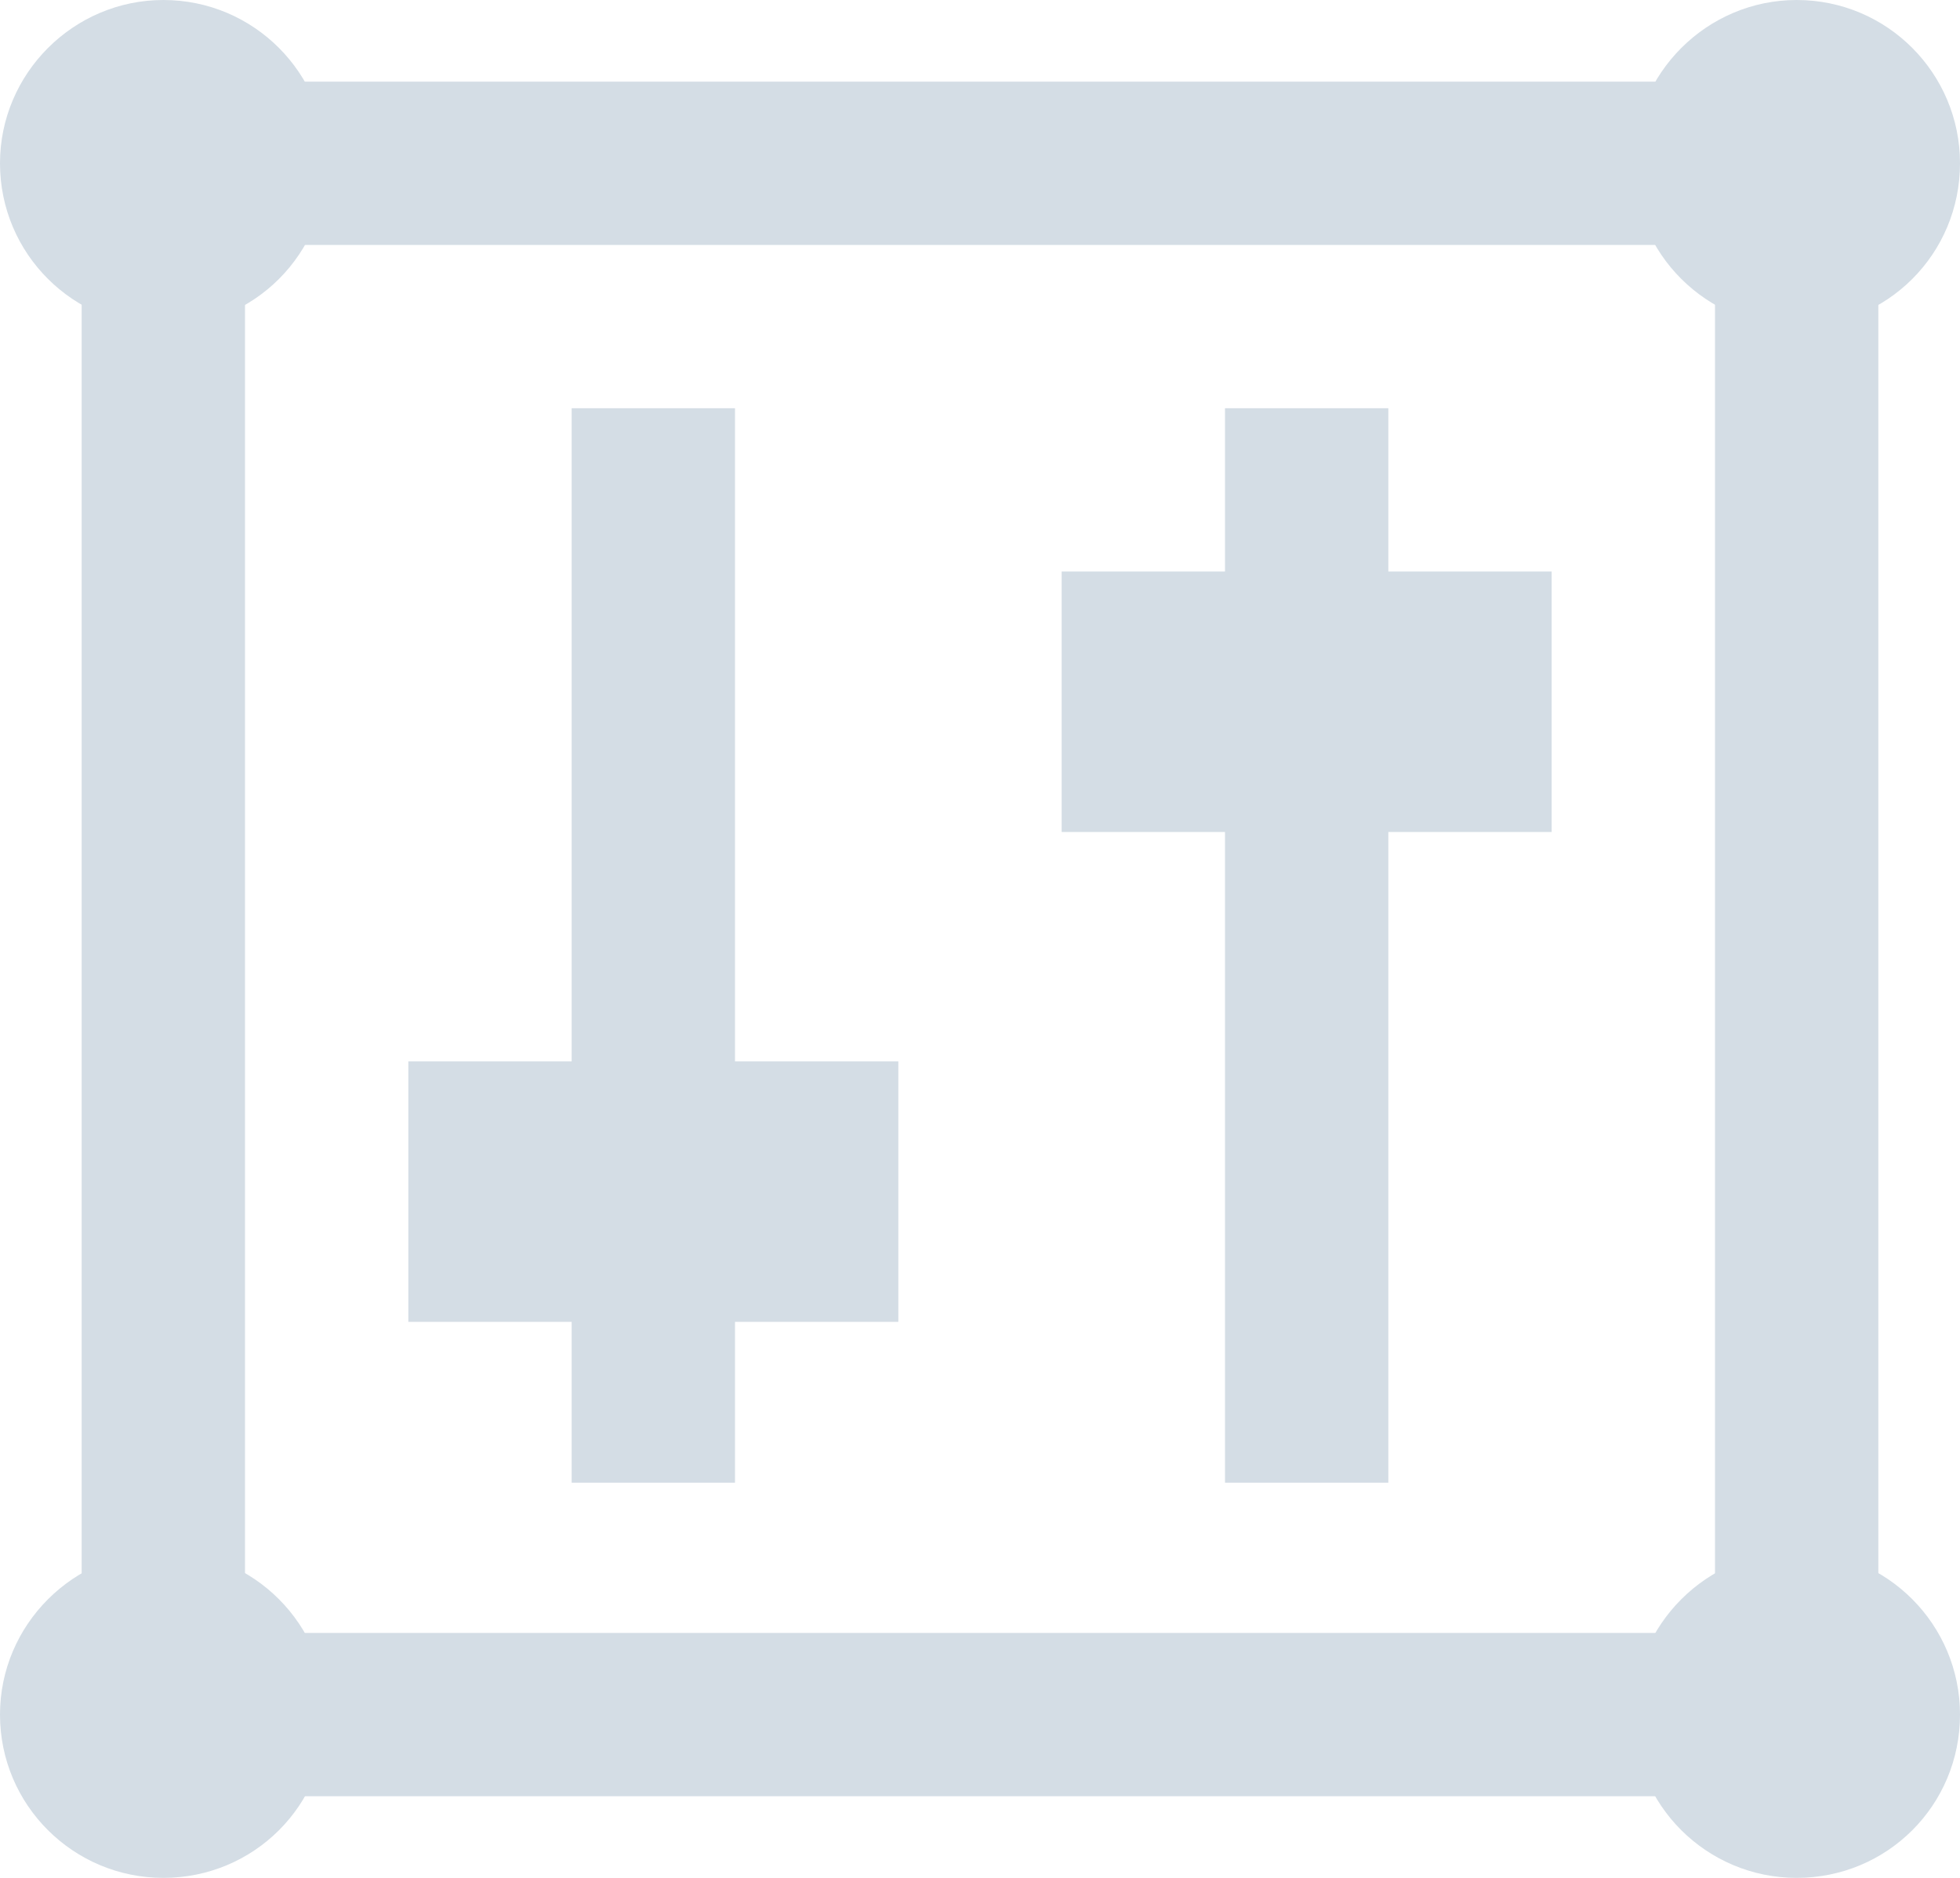 <svg id="SvgjsSvg1023" xmlns="http://www.w3.org/2000/svg" version="1.1" xmlns:xlink="http://www.w3.org/1999/xlink" xmlns:svgjs="http://svgjs.com/svgjs" width="24" height="23"><defs id="SvgjsDefs1024"></defs><path id="SvgjsPath1025" d="M1140 43L1160 43L1160 24L1140 24Z " fill-opacity="0" fill="#ffffff" stroke-dasharray="0" stroke-linejoin="miter" stroke-linecap="butt" stroke-opacity="1" stroke="#d4dde5" stroke-miterlimit="50" stroke-width="2" transform="matrix(1,0,0,1,-1138,-22)"></path><path id="SvgjsPath1026" d="M1154 40.16L1154 27 " fill-opacity="0" fill="#ffffff" stroke-dasharray="0" stroke-linejoin="miter" stroke-linecap="butt" stroke-opacity="1" stroke="#d4dde5" stroke-miterlimit="50" stroke-width="2" transform="matrix(1,0,0,1,-1138,-22)"></path><path id="SvgjsPath1027" d="M1151 32.19L1157 32.19L1157 29L1151 29Z " fill="#d4dde5" fill-opacity="1" transform="matrix(1,0,0,1,-1138,-22)"></path><path id="SvgjsPath1028" d="M1146 40.16L1146 27 " fill-opacity="0" fill="#ffffff" stroke-dasharray="0" stroke-linejoin="miter" stroke-linecap="butt" stroke-opacity="1" stroke="#d4dde5" stroke-miterlimit="50" stroke-width="2" transform="matrix(1,0,0,1,-1138,-22)"></path><path id="SvgjsPath1029" d="M1143 38.19L1149 38.19L1149 35L1143 35Z " fill="#d4dde5" fill-opacity="1" transform="matrix(1,0,0,1,-1138,-22)"></path><path id="SvgjsPath1030" d="M1162 24C1162 25.11 1161.11 26 1160 26C1158.9 26 1158 25.11 1158 24C1158 22.9 1158.9 22 1160 22C1161.11 22 1162 22.9 1162 24 " fill="#d4dde5" fill-opacity="1" transform="matrix(1,0,0,1,-1138,-22)"></path><path id="SvgjsPath1031" d="M1142 24C1142 25.11 1141.11 26 1140 26C1138.9 26 1138 25.11 1138 24C1138 22.9 1138.9 22 1140 22C1141.11 22 1142 22.9 1142 24 " fill="#d4dde5" fill-opacity="1" transform="matrix(1,0,0,1,-1138,-22)"></path><path id="SvgjsPath1032" d="M1142 43C1142 44.11 1141.11 45 1140 45C1138.9 45 1138 44.11 1138 43C1138 41.9 1138.9 41 1140 41C1141.11 41 1142 41.9 1142 43 " fill="#d4dde5" fill-opacity="1" transform="matrix(1,0,0,1,-1138,-22)"></path><path id="SvgjsPath1033" d="M1162 43C1162 44.11 1161.11 45 1160 45C1158.9 45 1158 44.11 1158 43C1158 41.9 1158.9 41 1160 41C1161.11 41 1162 41.9 1162 43 " fill="#d4dde5" fill-opacity="1" transform="matrix(1,0,0,1,-1138,-22)"></path></svg>
